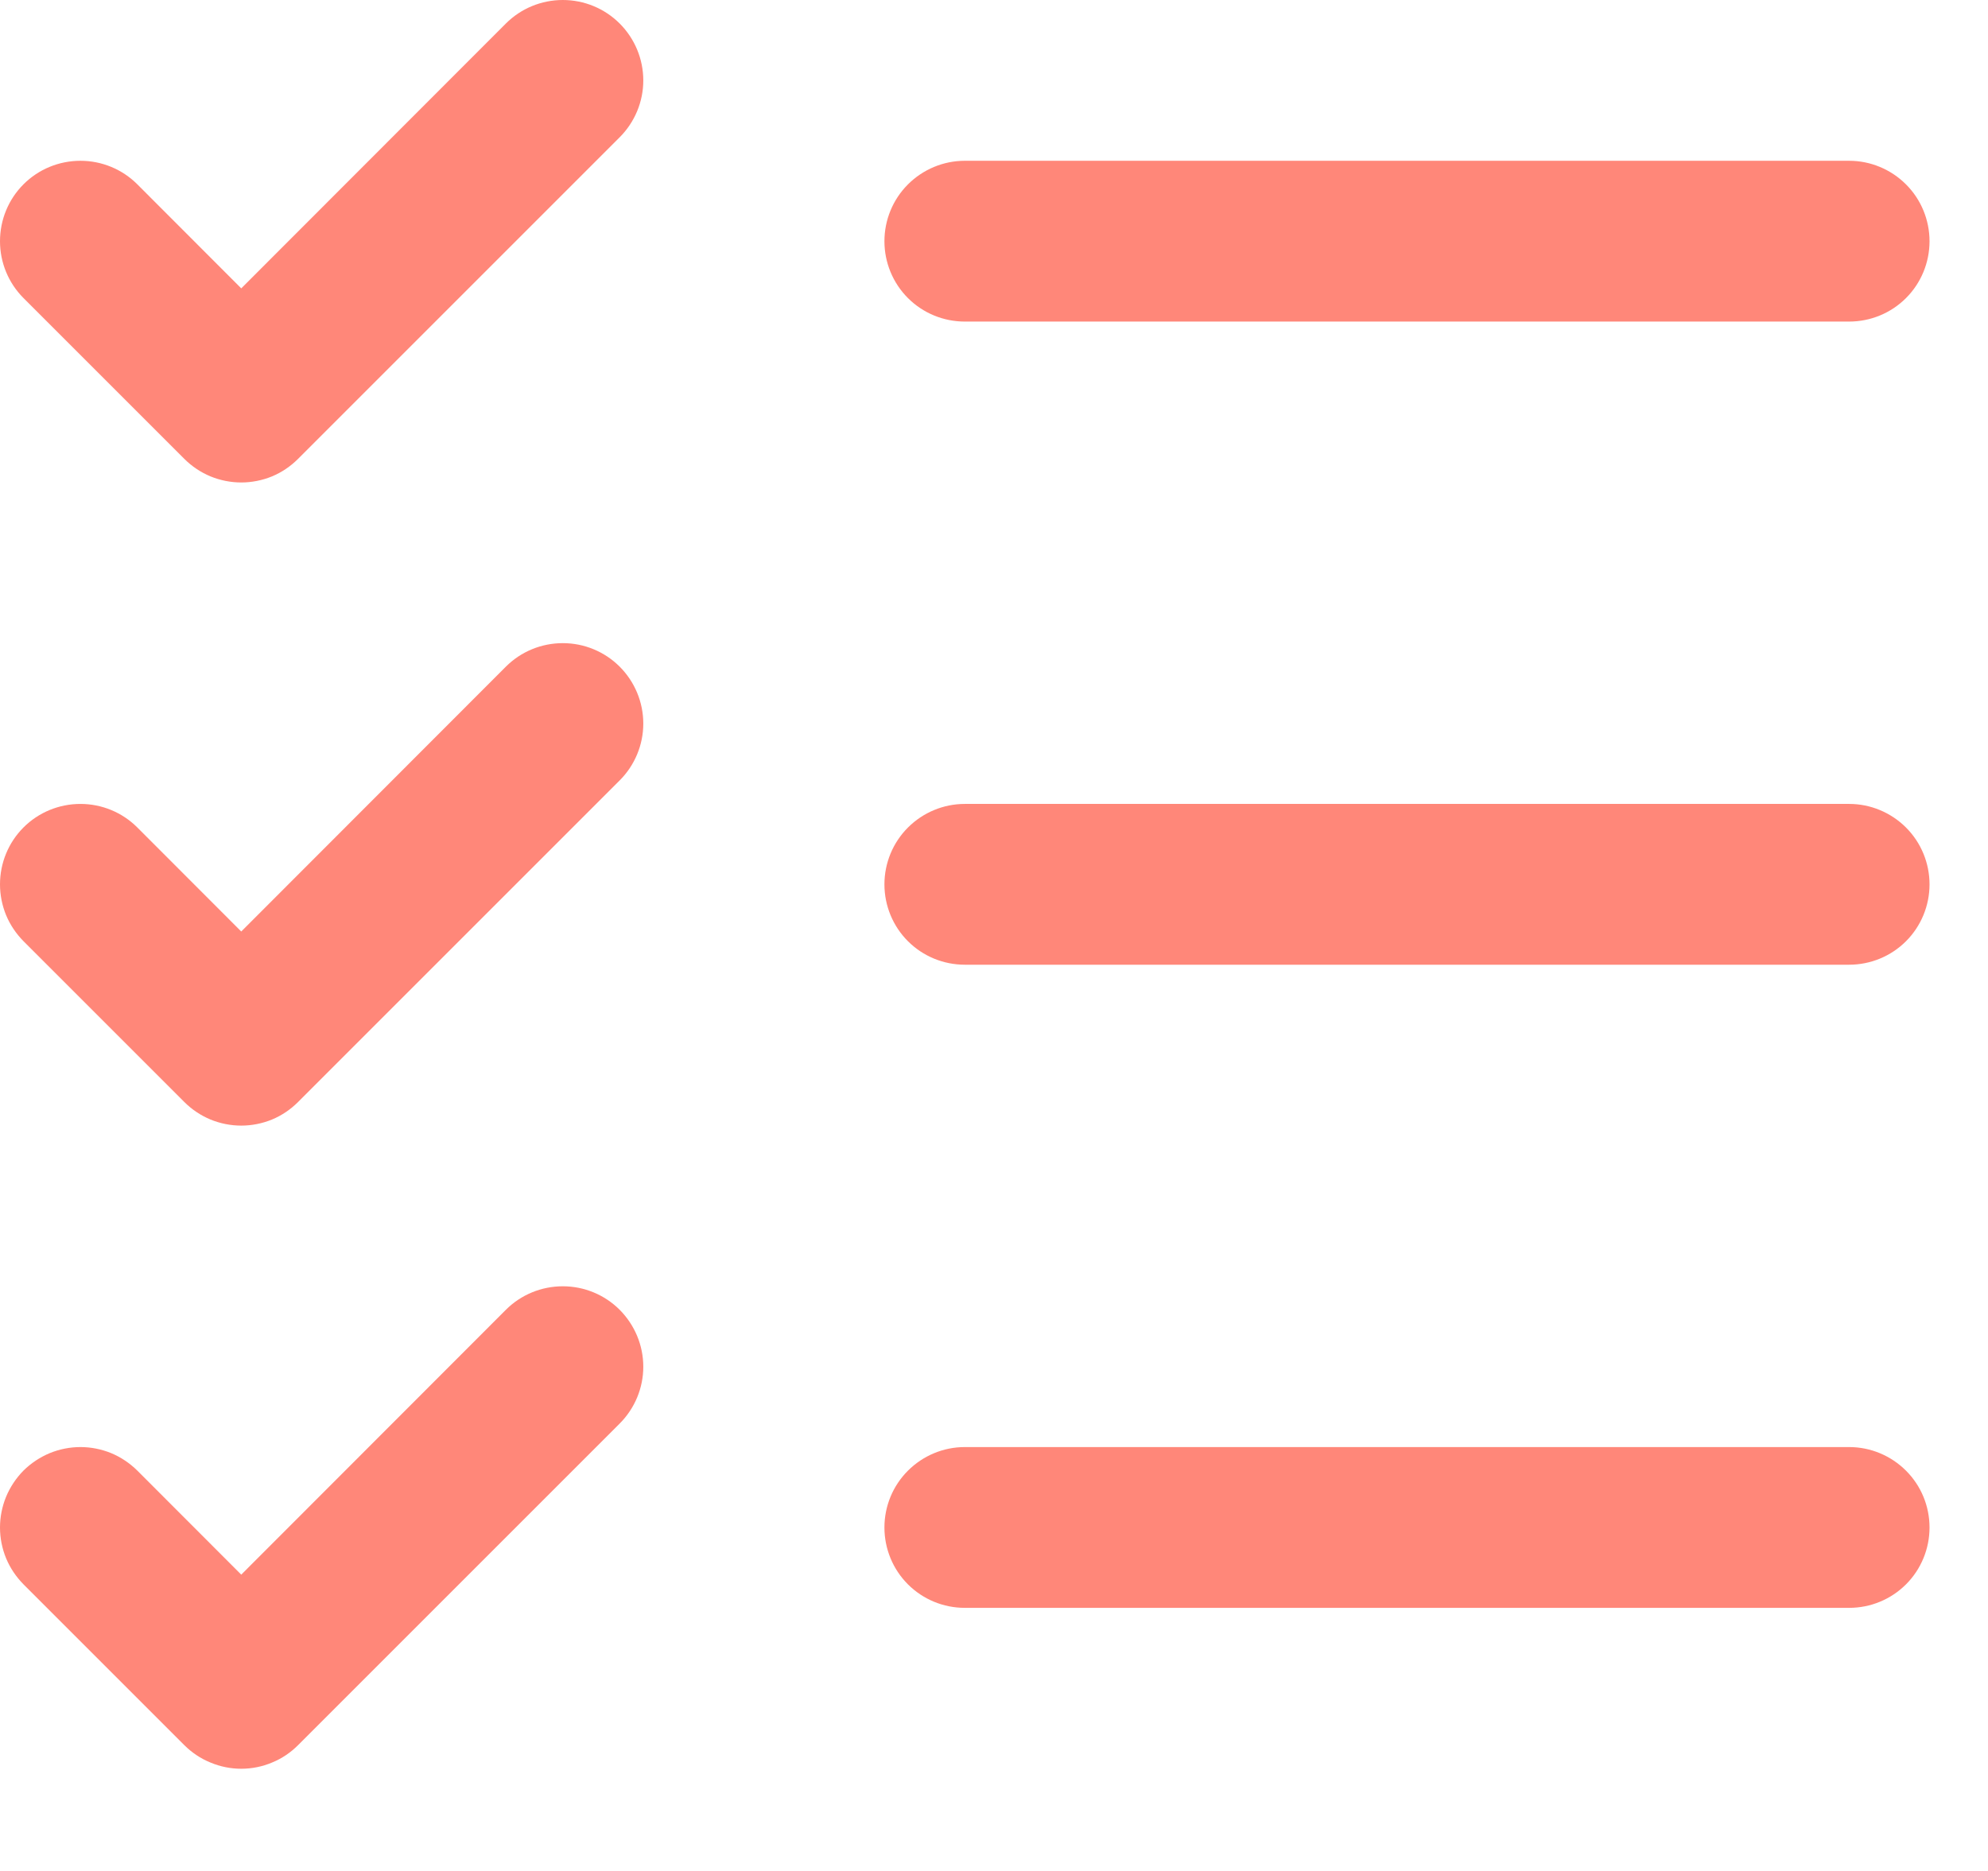 <?xml version="1.0" encoding="utf-8"?>
<svg xmlns="http://www.w3.org/2000/svg" fill="none" height="100%" overflow="visible" preserveAspectRatio="none" style="display: block;" viewBox="0 0 17 16" width="100%">
<path d="M16.5 7.563C16.5 7.745 16.428 7.92 16.299 8.049C16.17 8.178 15.995 8.25 15.813 8.25H8.25C8.068 8.25 7.893 8.178 7.764 8.049C7.635 7.92 7.563 7.745 7.563 7.563C7.563 7.381 7.635 7.206 7.764 7.077C7.893 6.948 8.068 6.875 8.25 6.875H15.813C15.995 6.875 16.17 6.948 16.299 7.077C16.428 7.206 16.5 7.381 16.5 7.563ZM8.25 2.75H15.813C15.995 2.75 16.17 2.678 16.299 2.549C16.428 2.42 16.5 2.245 16.5 2.063C16.5 1.881 16.428 1.706 16.299 1.577C16.17 1.448 15.995 1.375 15.813 1.375H8.25C8.068 1.375 7.893 1.448 7.764 1.577C7.635 1.706 7.563 1.881 7.563 2.063C7.563 2.245 7.635 2.42 7.764 2.549C7.893 2.678 8.068 2.75 8.25 2.75ZM15.813 12.375H8.25C8.068 12.375 7.893 12.448 7.764 12.577C7.635 12.706 7.563 12.88 7.563 13.063C7.563 13.245 7.635 13.42 7.764 13.549C7.893 13.678 8.068 13.75 8.25 13.75H15.813C15.995 13.75 16.17 13.678 16.299 13.549C16.428 13.42 16.5 13.245 16.5 13.063C16.5 12.88 16.428 12.706 16.299 12.577C16.17 12.448 15.995 12.375 15.813 12.375ZM4.326 0.201L2.063 2.466L1.174 1.576C1.045 1.447 0.87 1.375 0.688 1.375C0.505 1.375 0.33 1.447 0.201 1.576C0.072 1.705 1.35927e-09 1.88 0 2.063C-1.35927e-09 2.245 0.072 2.42 0.201 2.549L1.576 3.924C1.64 3.988 1.716 4.039 1.8 4.074C1.883 4.108 1.973 4.126 2.063 4.126C2.153 4.126 2.243 4.108 2.326 4.074C2.41 4.039 2.485 3.988 2.549 3.924L5.299 1.174C5.428 1.045 5.501 0.87 5.501 0.688C5.501 0.505 5.428 0.33 5.299 0.201C5.17 0.072 4.995 0 4.813 0C4.63 0 4.455 0.072 4.326 0.201ZM4.326 5.701L2.063 7.966L1.174 7.076C1.045 6.947 0.87 6.875 0.688 6.875C0.505 6.875 0.33 6.947 0.201 7.076C0.072 7.205 0 7.38 0 7.563C0 7.653 0.018 7.743 0.052 7.826C0.087 7.91 0.138 7.985 0.201 8.049L1.576 9.424C1.64 9.488 1.716 9.539 1.8 9.574C1.883 9.608 1.973 9.626 2.063 9.626C2.153 9.626 2.243 9.608 2.326 9.574C2.41 9.539 2.485 9.488 2.549 9.424L5.299 6.674C5.428 6.545 5.501 6.37 5.501 6.188C5.501 6.005 5.428 5.83 5.299 5.701C5.17 5.572 4.995 5.5 4.813 5.5C4.63 5.5 4.455 5.572 4.326 5.701ZM4.326 11.201L2.063 13.466L1.174 12.576C1.11 12.513 1.035 12.462 0.951 12.427C0.868 12.393 0.778 12.375 0.688 12.375C0.598 12.375 0.508 12.393 0.425 12.427C0.341 12.462 0.265 12.513 0.201 12.576C0.138 12.64 0.087 12.716 0.052 12.8C0.018 12.883 0 12.973 0 13.063C0 13.153 0.018 13.243 0.052 13.326C0.087 13.41 0.138 13.485 0.201 13.549L1.576 14.924C1.64 14.988 1.716 15.039 1.8 15.073C1.883 15.108 1.973 15.126 2.063 15.126C2.153 15.126 2.243 15.108 2.326 15.073C2.41 15.039 2.485 14.988 2.549 14.924L5.299 12.174C5.428 12.045 5.501 11.87 5.501 11.688C5.501 11.505 5.428 11.331 5.299 11.201C5.17 11.072 4.995 11 4.813 11C4.63 11 4.455 11.072 4.326 11.201Z" fill="#FF8779" id="Vector"/>
</svg>